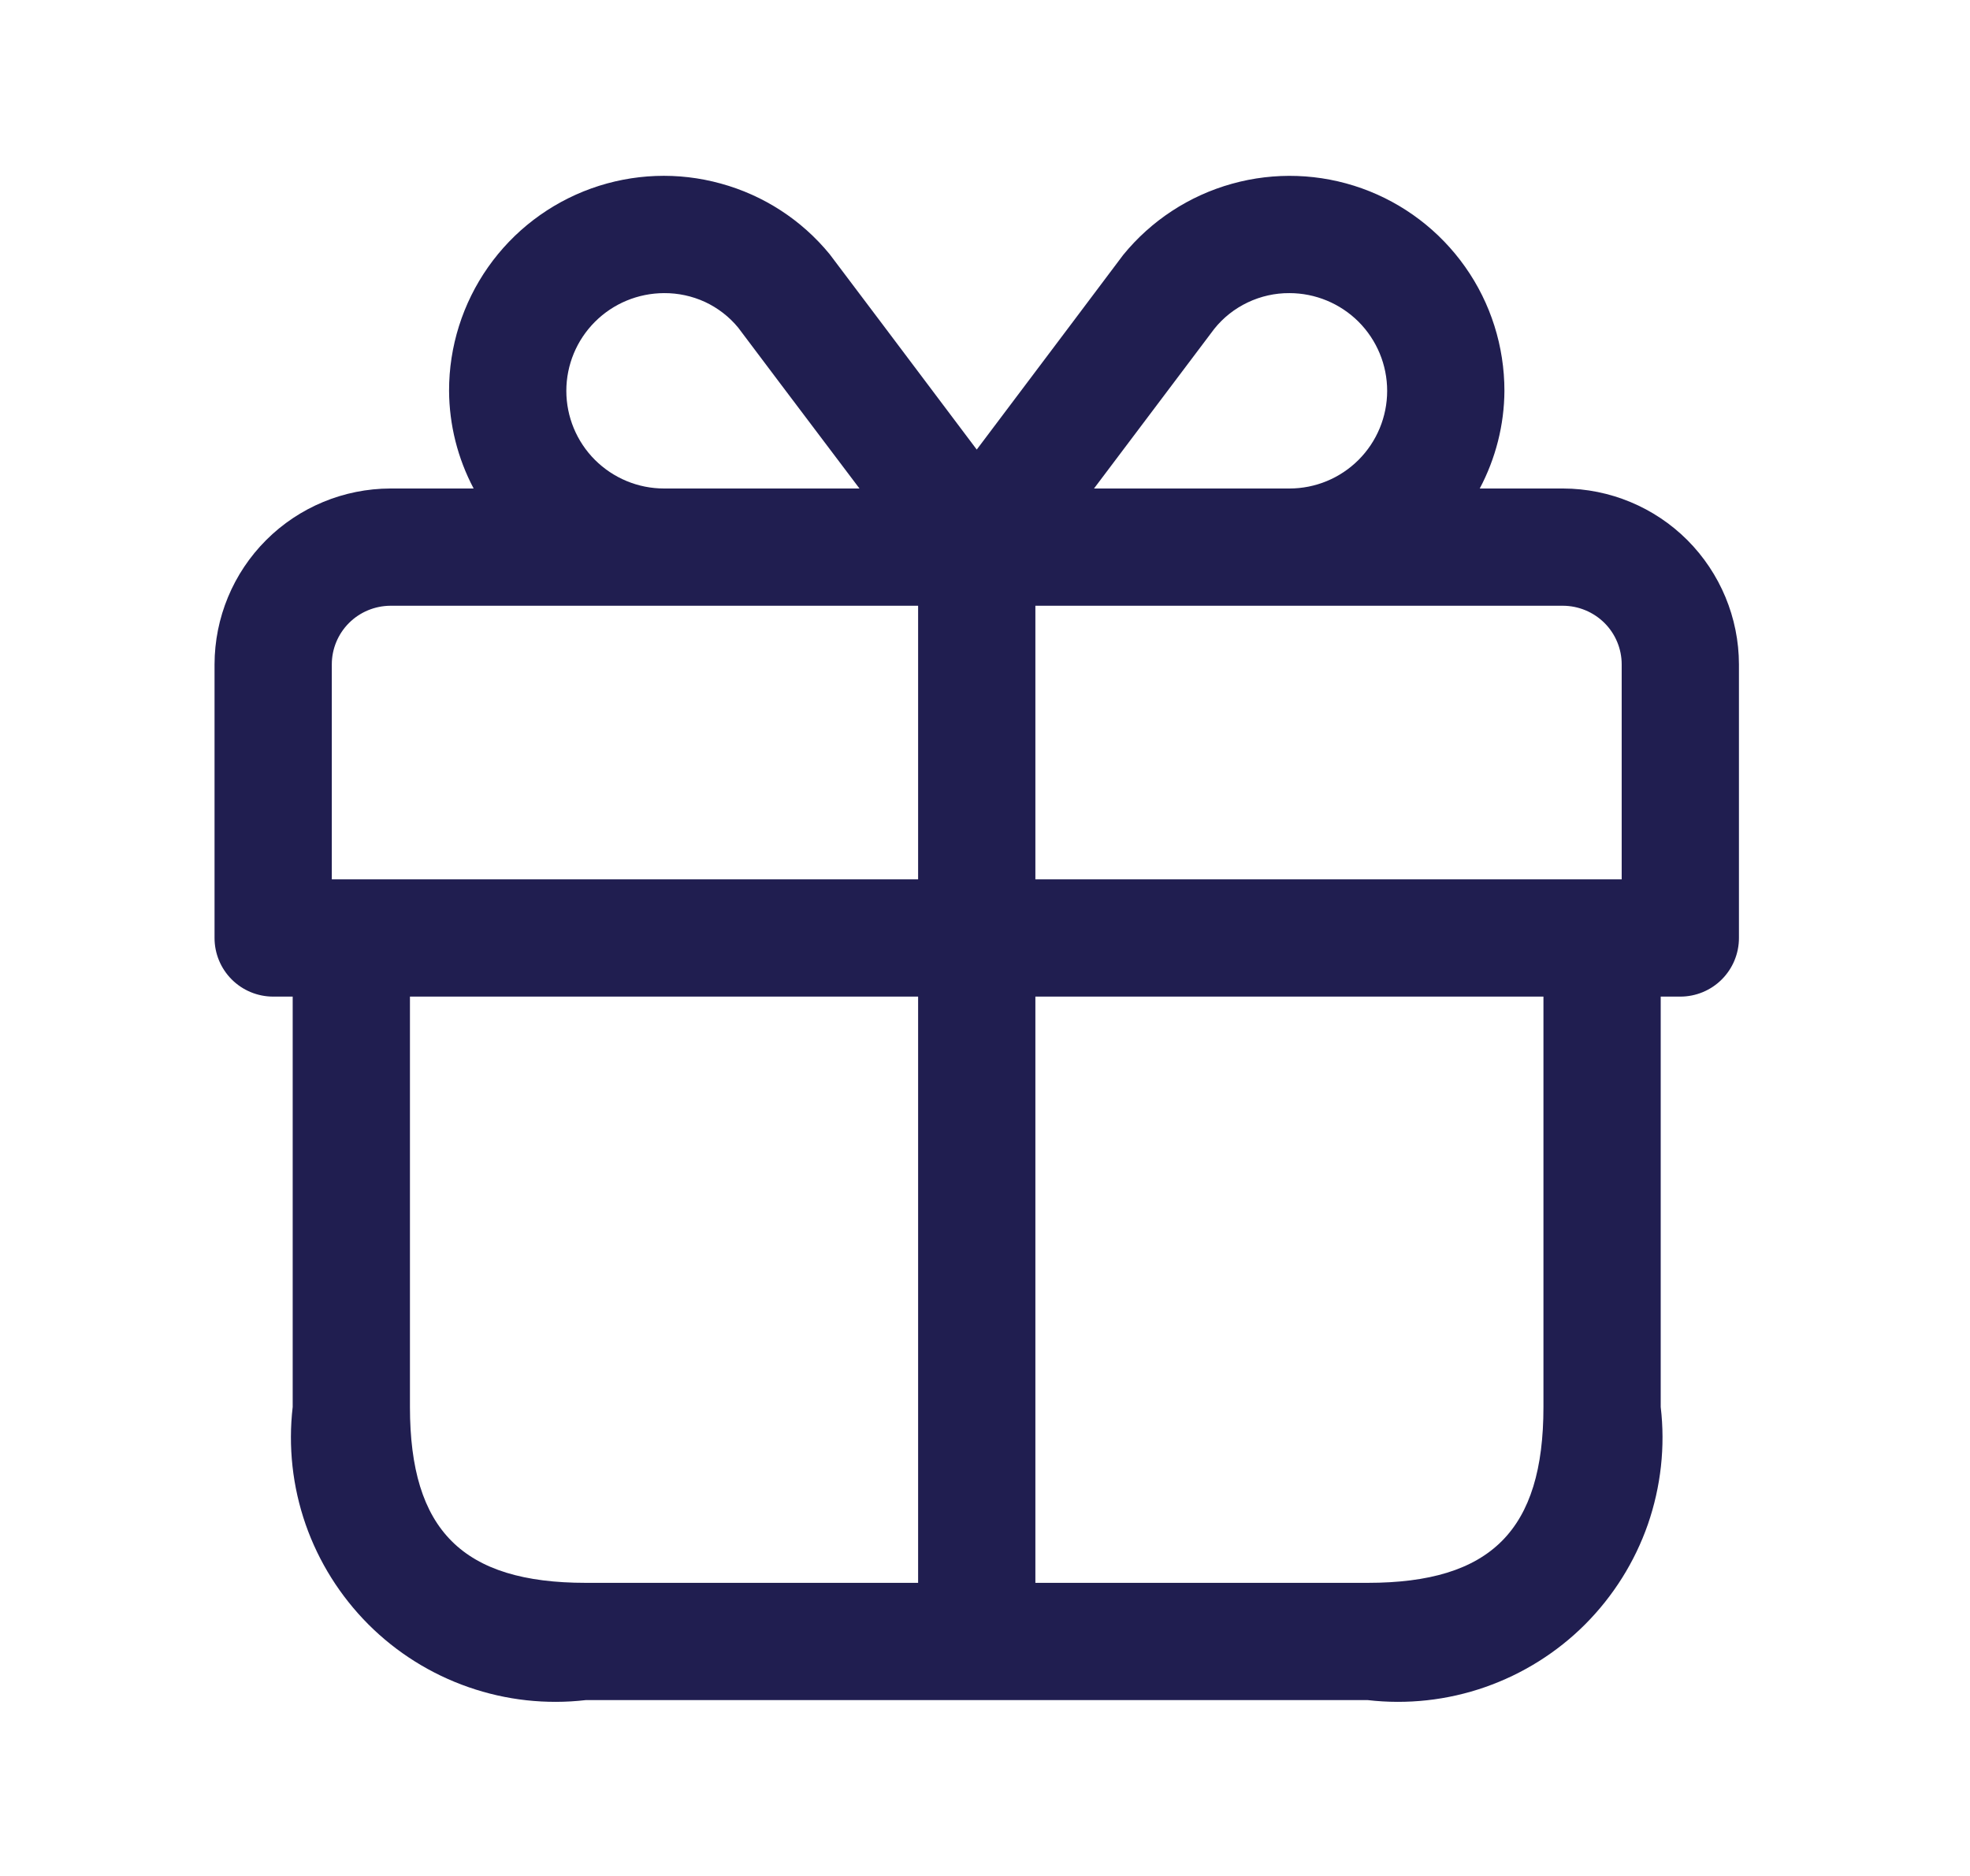 <svg xmlns="http://www.w3.org/2000/svg" fill="none" viewBox="0 0 21 20" height="20" width="21">
<path fill="#201E50" d="M16.662 5.208H15.774C15.944 4.887 16.035 4.53 16.037 4.167C16.037 3.694 15.892 3.233 15.619 2.846C15.347 2.46 14.962 2.167 14.517 2.008C14.071 1.849 13.588 1.832 13.133 1.959C12.677 2.086 12.272 2.351 11.973 2.718C11.951 2.75 11.014 3.992 10.412 4.793C9.809 3.991 8.871 2.744 8.844 2.71C8.545 2.345 8.14 2.082 7.684 1.957C7.229 1.831 6.747 1.85 6.303 2.009C5.858 2.169 5.474 2.462 5.203 2.848C4.932 3.234 4.786 3.695 4.787 4.167C4.789 4.53 4.879 4.887 5.049 5.208H4.162C3.665 5.209 3.188 5.407 2.837 5.758C2.485 6.11 2.288 6.586 2.287 7.083V10C2.287 10.166 2.353 10.325 2.47 10.442C2.587 10.559 2.746 10.625 2.912 10.625H3.12V15C3.071 15.422 3.118 15.85 3.258 16.252C3.398 16.653 3.627 17.017 3.927 17.318C4.228 17.619 4.592 17.847 4.994 17.987C5.395 18.127 5.823 18.174 6.245 18.125H14.579C15.001 18.174 15.429 18.127 15.83 17.987C16.231 17.847 16.596 17.619 16.897 17.318C17.197 17.017 17.426 16.653 17.566 16.252C17.705 15.85 17.753 15.422 17.703 15V10.625H17.912C18.078 10.625 18.237 10.559 18.354 10.442C18.471 10.325 18.537 10.166 18.537 10V7.083C18.536 6.586 18.338 6.11 17.987 5.758C17.636 5.407 17.159 5.209 16.662 5.208ZM17.287 7.083V9.375H11.037V6.458H16.662C16.828 6.459 16.986 6.525 17.104 6.642C17.221 6.759 17.287 6.918 17.287 7.083ZM12.944 3.506C13.04 3.386 13.162 3.29 13.301 3.224C13.44 3.158 13.592 3.124 13.745 3.125C14.021 3.125 14.286 3.235 14.482 3.43C14.677 3.626 14.787 3.89 14.787 4.167C14.787 4.443 14.677 4.708 14.482 4.903C14.286 5.099 14.021 5.208 13.745 5.208H11.662C12.226 4.46 12.905 3.557 12.944 3.506ZM6.037 4.167C6.037 3.891 6.147 3.626 6.342 3.431C6.538 3.235 6.802 3.126 7.079 3.125C7.229 3.124 7.378 3.156 7.515 3.219C7.652 3.283 7.773 3.376 7.869 3.493C7.912 3.552 8.596 4.458 9.162 5.208H7.079C6.802 5.208 6.538 5.098 6.342 4.903C6.147 4.708 6.037 4.443 6.037 4.167ZM3.537 7.083C3.537 6.918 3.603 6.759 3.72 6.642C3.837 6.525 3.996 6.459 4.162 6.458H9.787V9.375H3.537V7.083ZM4.37 15V10.625H9.787V16.875H6.245C4.931 16.875 4.37 16.314 4.37 15ZM16.453 15C16.453 16.314 15.893 16.875 14.579 16.875H11.037V10.625H16.453V15Z"></path>
</svg>
